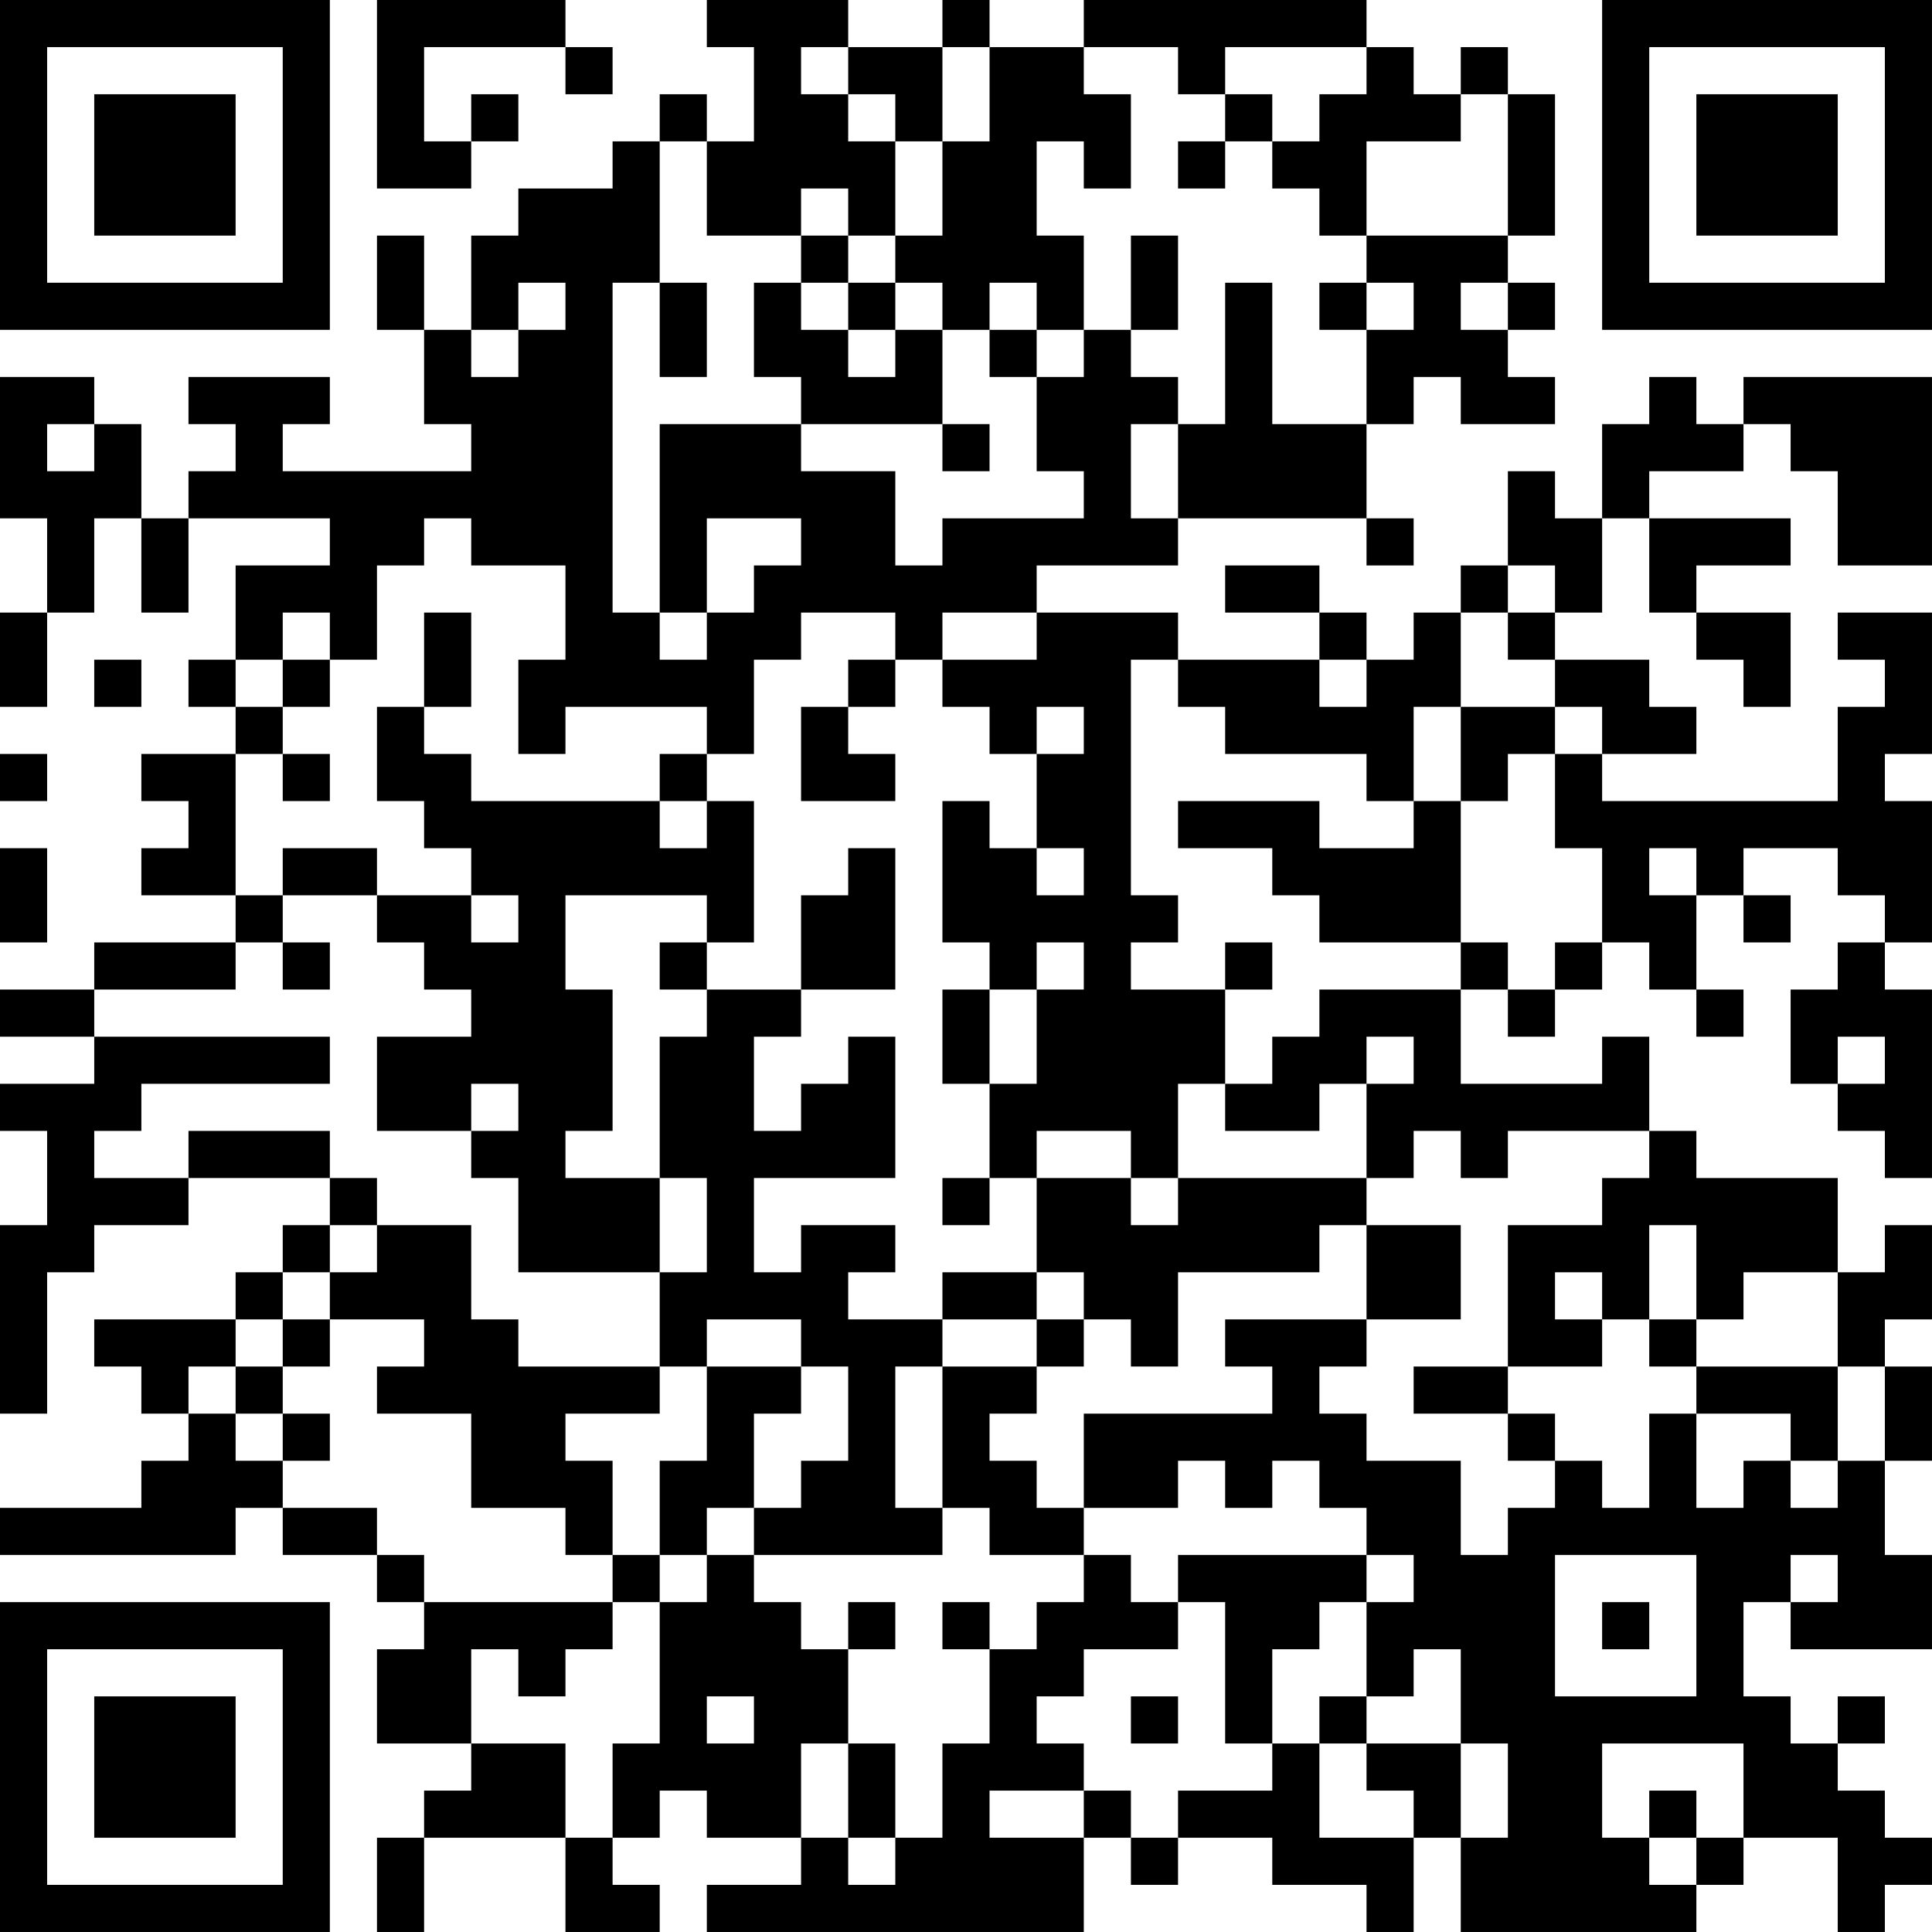 <?xml version="1.0" encoding="UTF-8"?>
<svg xmlns="http://www.w3.org/2000/svg" version="1.1" width="300" height="300" viewBox="0 0 300 300"><rect x="0" y="0" width="300" height="300" fill="#ffffff"/><g transform="scale(7.317)"><g transform="translate(0,0)"><path fill-rule="evenodd" d="M8 0L8 4L10 4L10 3L11 3L11 2L10 2L10 3L9 3L9 1L12 1L12 2L13 2L13 1L12 1L12 0ZM15 0L15 1L16 1L16 3L15 3L15 2L14 2L14 3L13 3L13 4L11 4L11 5L10 5L10 7L9 7L9 5L8 5L8 7L9 7L9 9L10 9L10 10L6 10L6 9L7 9L7 8L4 8L4 9L5 9L5 10L4 10L4 11L3 11L3 9L2 9L2 8L0 8L0 11L1 11L1 13L0 13L0 15L1 15L1 13L2 13L2 11L3 11L3 13L4 13L4 11L7 11L7 12L5 12L5 14L4 14L4 15L5 15L5 16L3 16L3 17L4 17L4 18L3 18L3 19L5 19L5 20L2 20L2 21L0 21L0 22L2 22L2 23L0 23L0 24L1 24L1 26L0 26L0 30L1 30L1 27L2 27L2 26L4 26L4 25L7 25L7 26L6 26L6 27L5 27L5 28L2 28L2 29L3 29L3 30L4 30L4 31L3 31L3 32L0 32L0 33L5 33L5 32L6 32L6 33L8 33L8 34L9 34L9 35L8 35L8 37L10 37L10 38L9 38L9 39L8 39L8 41L9 41L9 39L12 39L12 41L14 41L14 40L13 40L13 39L14 39L14 38L15 38L15 39L17 39L17 40L15 40L15 41L23 41L23 39L24 39L24 40L25 40L25 39L27 39L27 40L29 40L29 41L30 41L30 39L31 39L31 41L36 41L36 40L37 40L37 39L39 39L39 41L40 41L40 40L41 40L41 39L40 39L40 38L39 38L39 37L40 37L40 36L39 36L39 37L38 37L38 36L37 36L37 34L38 34L38 35L41 35L41 33L40 33L40 31L41 31L41 29L40 29L40 28L41 28L41 26L40 26L40 27L39 27L39 25L36 25L36 24L35 24L35 22L34 22L34 23L31 23L31 21L32 21L32 22L33 22L33 21L34 21L34 20L35 20L35 21L36 21L36 22L37 22L37 21L36 21L36 19L37 19L37 20L38 20L38 19L37 19L37 18L39 18L39 19L40 19L40 20L39 20L39 21L38 21L38 23L39 23L39 24L40 24L40 25L41 25L41 21L40 21L40 20L41 20L41 17L40 17L40 16L41 16L41 13L39 13L39 14L40 14L40 15L39 15L39 17L34 17L34 16L36 16L36 15L35 15L35 14L33 14L33 13L34 13L34 11L35 11L35 13L36 13L36 14L37 14L37 15L38 15L38 13L36 13L36 12L38 12L38 11L35 11L35 10L37 10L37 9L38 9L38 10L39 10L39 12L41 12L41 8L37 8L37 9L36 9L36 8L35 8L35 9L34 9L34 11L33 11L33 10L32 10L32 12L31 12L31 13L30 13L30 14L29 14L29 13L28 13L28 12L26 12L26 13L28 13L28 14L25 14L25 13L22 13L22 12L25 12L25 11L29 11L29 12L30 12L30 11L29 11L29 9L30 9L30 8L31 8L31 9L33 9L33 8L32 8L32 7L33 7L33 6L32 6L32 5L33 5L33 2L32 2L32 1L31 1L31 2L30 2L30 1L29 1L29 0L23 0L23 1L21 1L21 0L20 0L20 1L18 1L18 0ZM17 1L17 2L18 2L18 3L19 3L19 5L18 5L18 4L17 4L17 5L15 5L15 3L14 3L14 6L13 6L13 13L14 13L14 14L15 14L15 13L16 13L16 12L17 12L17 11L15 11L15 13L14 13L14 9L17 9L17 10L19 10L19 12L20 12L20 11L23 11L23 10L22 10L22 8L23 8L23 7L24 7L24 8L25 8L25 9L24 9L24 11L25 11L25 9L26 9L26 6L27 6L27 9L29 9L29 7L30 7L30 6L29 6L29 5L32 5L32 2L31 2L31 3L29 3L29 5L28 5L28 4L27 4L27 3L28 3L28 2L29 2L29 1L26 1L26 2L25 2L25 1L23 1L23 2L24 2L24 4L23 4L23 3L22 3L22 5L23 5L23 7L22 7L22 6L21 6L21 7L20 7L20 6L19 6L19 5L20 5L20 3L21 3L21 1L20 1L20 3L19 3L19 2L18 2L18 1ZM26 2L26 3L25 3L25 4L26 4L26 3L27 3L27 2ZM17 5L17 6L16 6L16 8L17 8L17 9L20 9L20 10L21 10L21 9L20 9L20 7L19 7L19 6L18 6L18 5ZM24 5L24 7L25 7L25 5ZM11 6L11 7L10 7L10 8L11 8L11 7L12 7L12 6ZM14 6L14 8L15 8L15 6ZM17 6L17 7L18 7L18 8L19 8L19 7L18 7L18 6ZM28 6L28 7L29 7L29 6ZM31 6L31 7L32 7L32 6ZM21 7L21 8L22 8L22 7ZM1 9L1 10L2 10L2 9ZM9 11L9 12L8 12L8 14L7 14L7 13L6 13L6 14L5 14L5 15L6 15L6 16L5 16L5 19L6 19L6 20L5 20L5 21L2 21L2 22L7 22L7 23L3 23L3 24L2 24L2 25L4 25L4 24L7 24L7 25L8 25L8 26L7 26L7 27L6 27L6 28L5 28L5 29L4 29L4 30L5 30L5 31L6 31L6 32L8 32L8 33L9 33L9 34L13 34L13 35L12 35L12 36L11 36L11 35L10 35L10 37L12 37L12 39L13 39L13 37L14 37L14 34L15 34L15 33L16 33L16 34L17 34L17 35L18 35L18 37L17 37L17 39L18 39L18 40L19 40L19 39L20 39L20 37L21 37L21 35L22 35L22 34L23 34L23 33L24 33L24 34L25 34L25 35L23 35L23 36L22 36L22 37L23 37L23 38L21 38L21 39L23 39L23 38L24 38L24 39L25 39L25 38L27 38L27 37L28 37L28 39L30 39L30 38L29 38L29 37L31 37L31 39L32 39L32 37L31 37L31 35L30 35L30 36L29 36L29 34L30 34L30 33L29 33L29 32L28 32L28 31L27 31L27 32L26 32L26 31L25 31L25 32L23 32L23 30L27 30L27 29L26 29L26 28L29 28L29 29L28 29L28 30L29 30L29 31L31 31L31 33L32 33L32 32L33 32L33 31L34 31L34 32L35 32L35 30L36 30L36 32L37 32L37 31L38 31L38 32L39 32L39 31L40 31L40 29L39 29L39 27L37 27L37 28L36 28L36 26L35 26L35 28L34 28L34 27L33 27L33 28L34 28L34 29L32 29L32 26L34 26L34 25L35 25L35 24L32 24L32 25L31 25L31 24L30 24L30 25L29 25L29 23L30 23L30 22L29 22L29 23L28 23L28 24L26 24L26 23L27 23L27 22L28 22L28 21L31 21L31 20L32 20L32 21L33 21L33 20L34 20L34 18L33 18L33 16L34 16L34 15L33 15L33 14L32 14L32 13L33 13L33 12L32 12L32 13L31 13L31 15L30 15L30 17L29 17L29 16L26 16L26 15L25 15L25 14L24 14L24 19L25 19L25 20L24 20L24 21L26 21L26 23L25 23L25 25L24 25L24 24L22 24L22 25L21 25L21 23L22 23L22 21L23 21L23 20L22 20L22 21L21 21L21 20L20 20L20 17L21 17L21 18L22 18L22 19L23 19L23 18L22 18L22 16L23 16L23 15L22 15L22 16L21 16L21 15L20 15L20 14L22 14L22 13L20 13L20 14L19 14L19 13L17 13L17 14L16 14L16 16L15 16L15 15L12 15L12 16L11 16L11 14L12 14L12 12L10 12L10 11ZM9 13L9 15L8 15L8 17L9 17L9 18L10 18L10 19L8 19L8 18L6 18L6 19L8 19L8 20L9 20L9 21L10 21L10 22L8 22L8 24L10 24L10 25L11 25L11 27L14 27L14 29L11 29L11 28L10 28L10 26L8 26L8 27L7 27L7 28L6 28L6 29L5 29L5 30L6 30L6 31L7 31L7 30L6 30L6 29L7 29L7 28L9 28L9 29L8 29L8 30L10 30L10 32L12 32L12 33L13 33L13 34L14 34L14 33L15 33L15 32L16 32L16 33L20 33L20 32L21 32L21 33L23 33L23 32L22 32L22 31L21 31L21 30L22 30L22 29L23 29L23 28L24 28L24 29L25 29L25 27L28 27L28 26L29 26L29 28L31 28L31 26L29 26L29 25L25 25L25 26L24 26L24 25L22 25L22 27L20 27L20 28L18 28L18 27L19 27L19 26L17 26L17 27L16 27L16 25L19 25L19 22L18 22L18 23L17 23L17 24L16 24L16 22L17 22L17 21L19 21L19 18L18 18L18 19L17 19L17 21L15 21L15 20L16 20L16 17L15 17L15 16L14 16L14 17L10 17L10 16L9 16L9 15L10 15L10 13ZM2 14L2 15L3 15L3 14ZM6 14L6 15L7 15L7 14ZM18 14L18 15L17 15L17 17L19 17L19 16L18 16L18 15L19 15L19 14ZM28 14L28 15L29 15L29 14ZM31 15L31 17L30 17L30 18L28 18L28 17L25 17L25 18L27 18L27 19L28 19L28 20L31 20L31 17L32 17L32 16L33 16L33 15ZM0 16L0 17L1 17L1 16ZM6 16L6 17L7 17L7 16ZM14 17L14 18L15 18L15 17ZM0 18L0 20L1 20L1 18ZM35 18L35 19L36 19L36 18ZM10 19L10 20L11 20L11 19ZM12 19L12 21L13 21L13 24L12 24L12 25L14 25L14 27L15 27L15 25L14 25L14 22L15 22L15 21L14 21L14 20L15 20L15 19ZM6 20L6 21L7 21L7 20ZM26 20L26 21L27 21L27 20ZM20 21L20 23L21 23L21 21ZM39 22L39 23L40 23L40 22ZM10 23L10 24L11 24L11 23ZM20 25L20 26L21 26L21 25ZM22 27L22 28L20 28L20 29L19 29L19 32L20 32L20 29L22 29L22 28L23 28L23 27ZM15 28L15 29L14 29L14 30L12 30L12 31L13 31L13 33L14 33L14 31L15 31L15 29L17 29L17 30L16 30L16 32L17 32L17 31L18 31L18 29L17 29L17 28ZM35 28L35 29L36 29L36 30L38 30L38 31L39 31L39 29L36 29L36 28ZM30 29L30 30L32 30L32 31L33 31L33 30L32 30L32 29ZM25 33L25 34L26 34L26 37L27 37L27 35L28 35L28 34L29 34L29 33ZM33 33L33 36L36 36L36 33ZM38 33L38 34L39 34L39 33ZM18 34L18 35L19 35L19 34ZM20 34L20 35L21 35L21 34ZM34 34L34 35L35 35L35 34ZM15 36L15 37L16 37L16 36ZM24 36L24 37L25 37L25 36ZM28 36L28 37L29 37L29 36ZM18 37L18 39L19 39L19 37ZM34 37L34 39L35 39L35 40L36 40L36 39L37 39L37 37ZM35 38L35 39L36 39L36 38ZM0 0L0 7L7 7L7 0ZM1 1L1 6L6 6L6 1ZM2 2L2 5L5 5L5 2ZM34 0L34 7L41 7L41 0ZM35 1L35 6L40 6L40 1ZM36 2L36 5L39 5L39 2ZM0 34L0 41L7 41L7 34ZM1 35L1 40L6 40L6 35ZM2 36L2 39L5 39L5 36Z" fill="#000000"/></g></g></svg>
